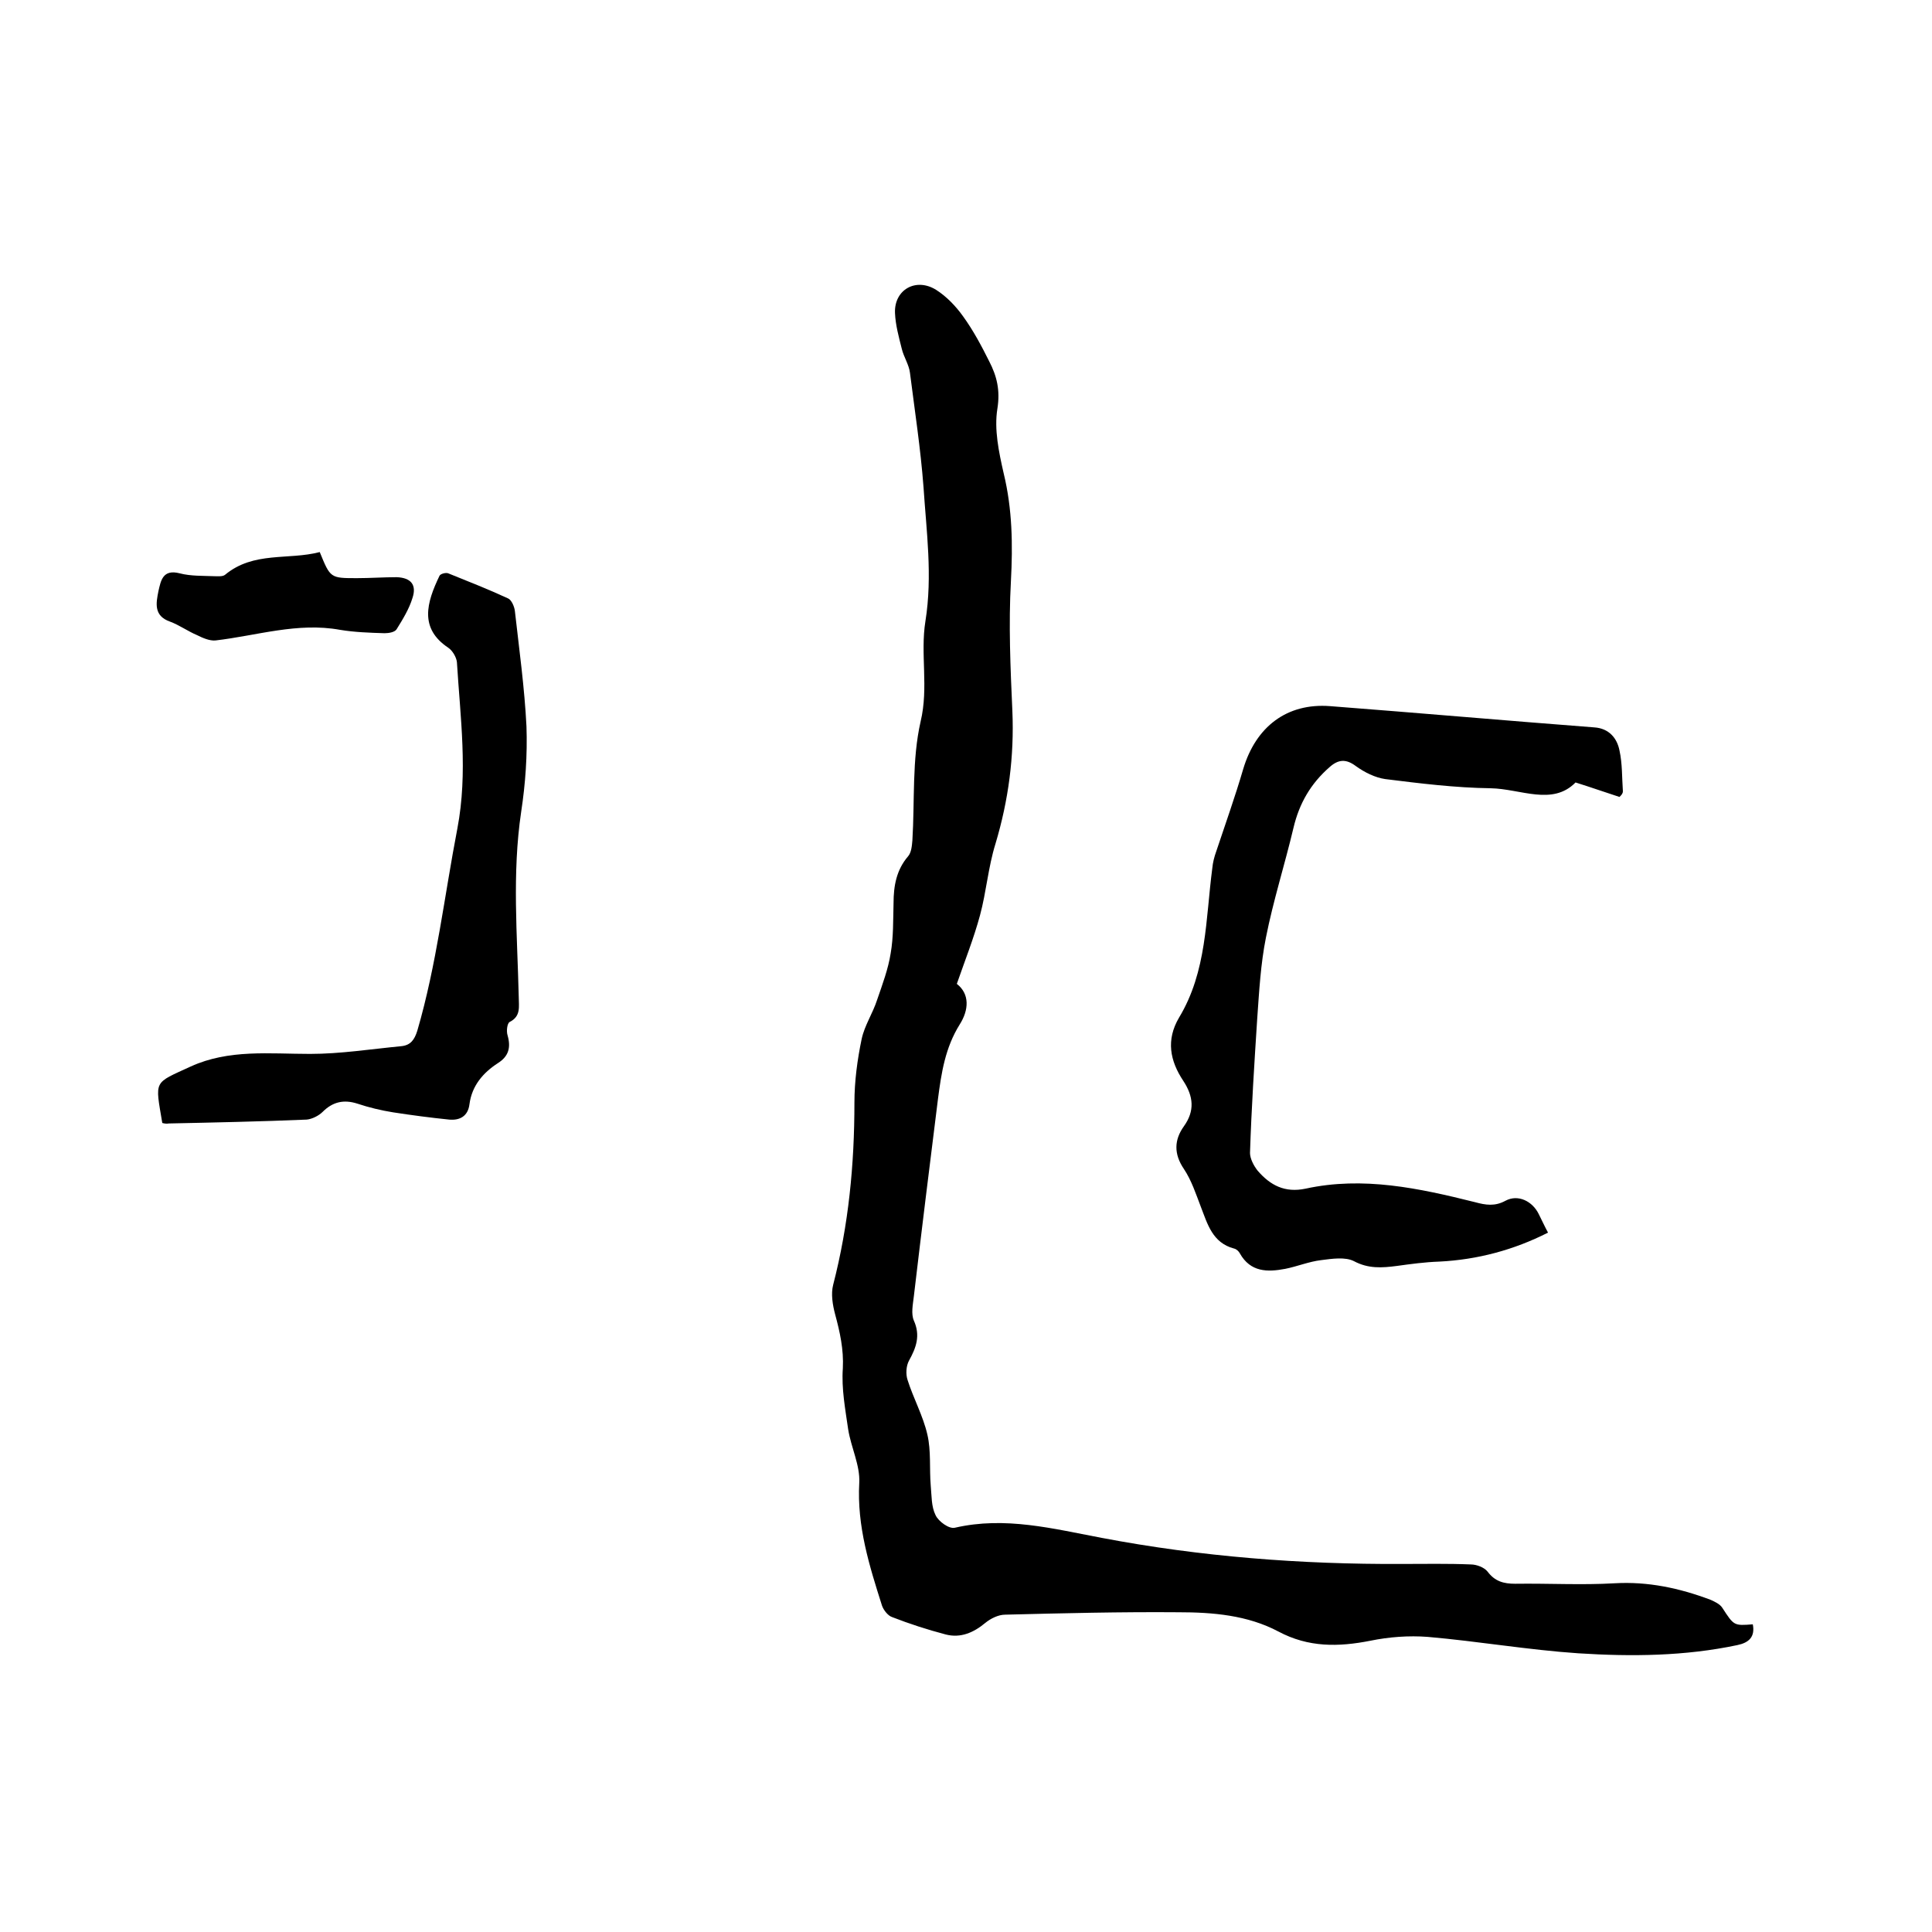 <svg enable-background="new 0 0 400 400" viewBox="0 0 400 400" xmlns="http://www.w3.org/2000/svg"><path d="m198.1 203.7c2.7 2.1 2.5 5.4.6 8.4-3 4.8-3.8 10-4.5 15.4-1.7 13.6-3.4 27.3-5 40.9-.2 1.7-.6 3.6 0 5 1.4 3.1.5 5.6-1 8.3-.6 1.1-.7 2.8-.3 4 1.2 3.8 3.2 7.4 4.1 11.3.8 3.4.4 7.1.7 10.6.2 2.1.1 4.3 1 6.1.6 1.3 2.8 2.9 4 2.6 10.4-2.4 20.3.2 30.4 2.1 20.5 3.9 41.3 5.5 62.1 5.4 4.8 0 9.5-.1 14.3.1 1.2 0 2.8.6 3.5 1.5 1.5 2 3.3 2.5 5.7 2.5 6.9-.1 13.8.3 20.6-.1 6.9-.4 13.4 1 19.8 3.4.9.4 2 .9 2.5 1.7 2.4 3.7 2.4 3.7 6.3 3.4.5 2.6-.8 3.8-3.2 4.3-10.9 2.3-21.9 2.4-32.9 1.7-10.4-.7-20.8-2.5-31.2-3.4-3.9-.3-8 0-11.9.8-6.6 1.3-12.8 1.4-19-1.9-6.4-3.4-13.6-4-20.7-4-12-.1-23.9.2-35.9.5-1.4 0-3 .8-4.1 1.7-2.4 2-5.1 3.2-8.2 2.4-3.8-1-7.5-2.2-11.1-3.6-.9-.3-1.8-1.5-2.1-2.4-2.6-8.2-5.2-16.4-4.7-25.4.2-3.6-1.7-7.3-2.3-11.1-.6-4.2-1.4-8.4-1.1-12.6.2-3.9-.6-7.5-1.6-11.2-.5-1.9-.9-4.2-.4-6.1 3.2-12.4 4.4-24.9 4.4-37.7 0-4.4.6-8.9 1.5-13.2.6-2.8 2.3-5.3 3.2-8.1 1.1-3.2 2.3-6.4 2.8-9.6.6-3.4.5-7 .6-10.4 0-3.6.6-6.9 3-9.7.7-.8.8-2.2.9-3.3.5-8.2-.1-16.7 1.7-24.6 1.7-7.1-.1-14 1-20.8 1.5-9.4.2-18.6-.4-27.8-.6-7.9-1.8-15.7-2.8-23.6-.2-1.7-1.3-3.3-1.7-5-.6-2.4-1.3-4.9-1.4-7.4-.2-4.8 4.3-7.4 8.5-4.8 2.2 1.4 4.1 3.4 5.6 5.5 2.1 2.9 3.8 6.1 5.4 9.3 1.6 3.1 2.3 6 1.7 9.8-.7 4.3.3 9 1.3 13.4 1.8 7.4 1.9 14.8 1.5 22.3-.5 9-.1 18 .3 26.9.4 9.4-.8 18.5-3.5 27.5-1.5 4.8-1.9 10-3.2 14.8-1.3 4.8-3.1 9.3-4.8 14.2z"/><path d="m335.3 165c-2.8-.9-5.6-1.9-9.1-3-4.8 4.9-11.4 1.3-17.6 1.2-7.3-.1-14.6-1-21.8-1.9-2.1-.3-4.3-1.4-6.1-2.7-2-1.5-3.6-1.4-5.4.2-3.9 3.4-6.3 7.5-7.5 12.6-1.8 7.6-4.2 15.1-5.7 22.7-1.1 5.5-1.4 11.1-1.8 16.7-.6 9.3-1.2 18.6-1.5 27.9 0 1.2.8 2.7 1.6 3.7 2.6 3 5.6 4.6 9.9 3.7 11.9-2.6 23.5-.1 35.1 2.8 2.2.6 4.1.9 6.3-.3 2.6-1.4 5.6.1 6.9 2.8.6 1.2 1.2 2.5 1.9 3.8-7.1 3.6-14.6 5.6-22.5 6-3 .1-5.9.5-8.8.9-3.1.4-5.9.6-8.9-1-1.8-.9-4.5-.5-6.8-.2-2.5.3-4.9 1.3-7.4 1.8-3.7.7-7.2.7-9.4-3.2-.2-.4-.7-.9-1.2-1-4.5-1.2-5.5-5.1-6.9-8.7-1-2.6-1.9-5.4-3.5-7.8-2.1-3.1-2-6 0-8.8 2.3-3.2 2-6.2-.1-9.4-2.8-4.2-3.6-8.5-.9-13.1 5.8-9.6 5.5-20.4 6.9-31 .1-1.1.4-2.3.8-3.4 1.9-5.7 3.9-11.3 5.6-17.1 2.6-8.7 9-13.7 18-13 18.2 1.4 36.5 3 54.7 4.4 3 .2 4.7 2.2 5.2 4.8.6 2.7.5 5.6.7 8.4 0 .5-.3.8-.7 1.2z"/><path d="m33.6 232.5c-1.5-9-1.9-8.1 5.9-11.7 7.9-3.6 16.3-2.6 24.7-2.6 6.3 0 12.6-1 18.9-1.6 1.9-.2 2.7-1.3 3.3-3.2 4-13.7 5.6-27.9 8.3-41.9 2.2-11.6.6-22.9-.1-34.4-.1-1-.9-2.4-1.8-3-6-4-4.5-9.3-1.8-14.9.2-.4 1.3-.7 1.8-.5 4.2 1.7 8.3 3.3 12.4 5.2.7.3 1.3 1.7 1.4 2.6.9 8 2 15.9 2.4 23.9.2 5.9-.2 11.8-1.1 17.7-1.9 12.8-.8 25.5-.5 38.3 0 2 .5 4-1.9 5.2-.5.3-.7 1.9-.4 2.8.7 2.5.2 4.3-2 5.7-3.1 2-5.4 4.7-5.9 8.5-.3 2.5-2 3.4-4.2 3.2-3.9-.4-7.7-.9-11.6-1.5-2.5-.4-5-1-7.4-1.8-2.8-.9-5.1-.4-7.2 1.7-.8.8-2.2 1.5-3.3 1.6-9.5.4-19 .6-28.5.8-.6.1-1 0-1.4-.1z"/><path d="m66.2 114.3c2.2 5.4 2.2 5.4 7.7 5.4 2.7 0 5.5-.2 8.2-.2 3 .1 4.2 1.6 3.3 4.3-.7 2.3-2 4.4-3.3 6.5-.4.6-1.6.8-2.5.8-3.1-.1-6.2-.2-9.2-.7-8.8-1.6-17.2 1.2-25.8 2.2-1.2.1-2.6-.5-3.8-1.1-1.9-.8-3.7-2.1-5.6-2.8-3.4-1.2-2.9-3.8-2.4-6.3.5-2.2.9-4.6 4.4-3.7 2.3.6 4.8.5 7.3.6.7 0 1.6.1 2.1-.3 5.9-4.9 13.1-3 19.6-4.7z"/></svg>